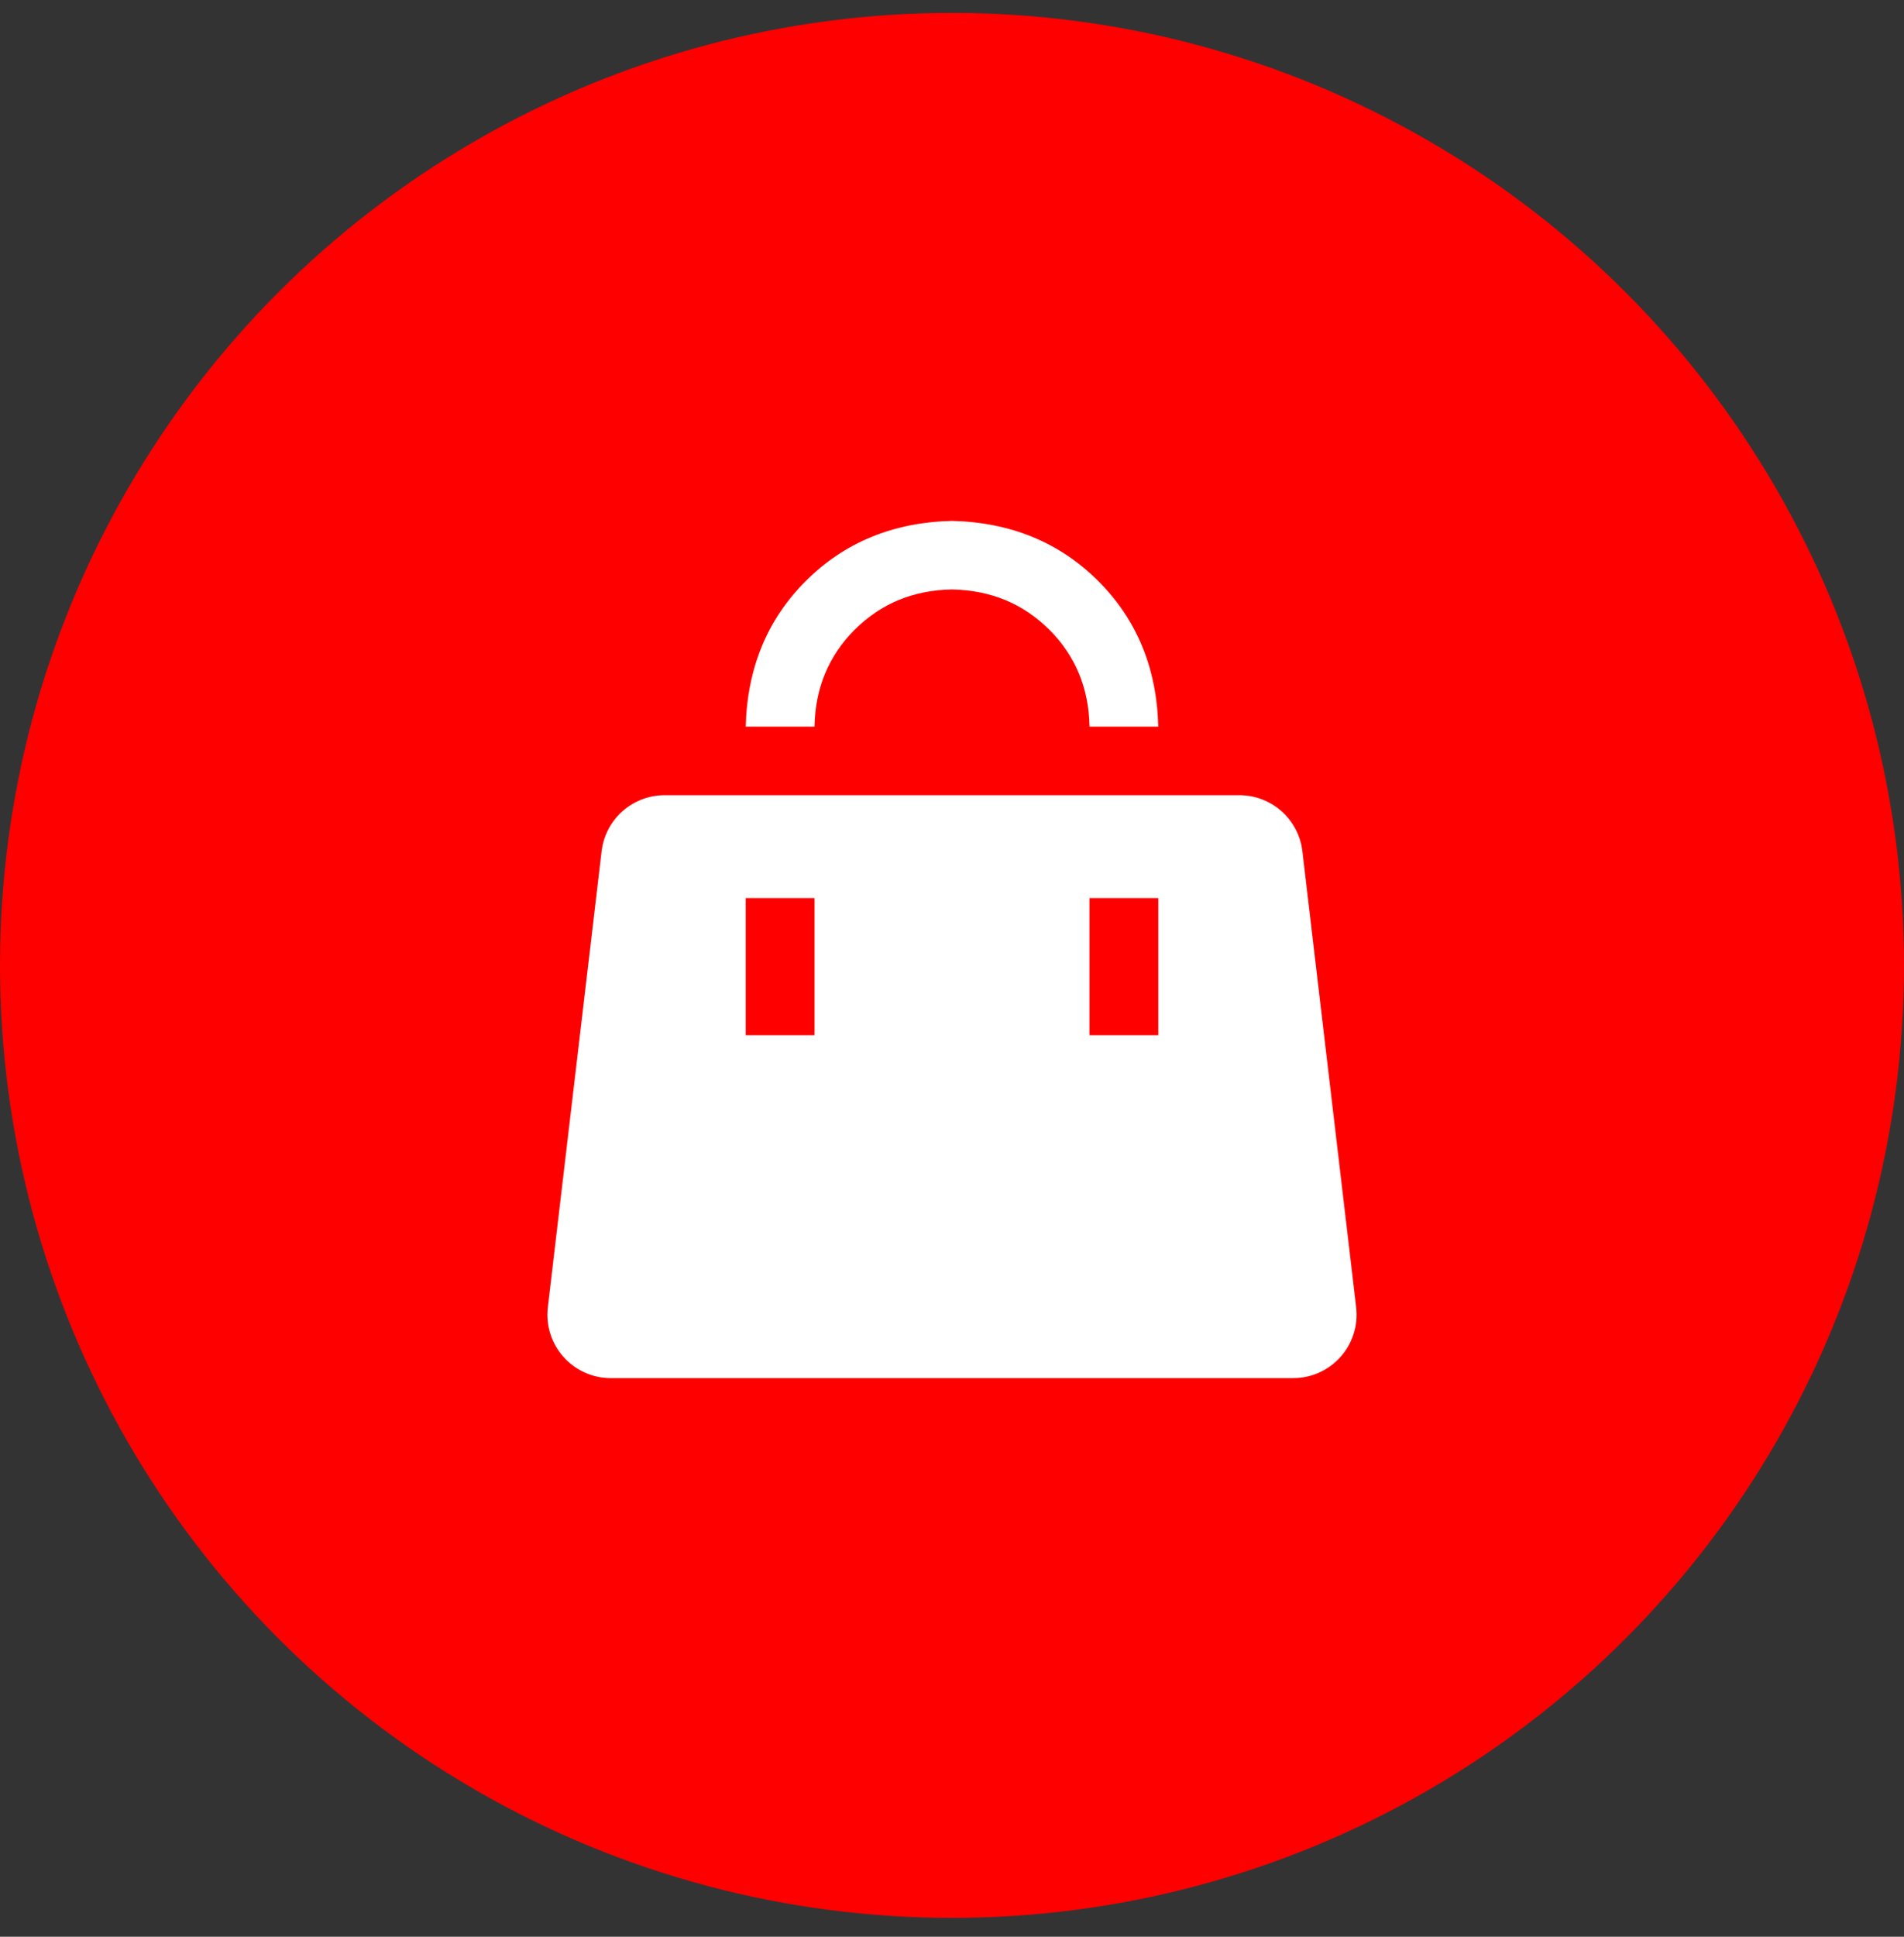 <svg width="60" height="61" viewBox="0 0 60 61" fill="none" xmlns="http://www.w3.org/2000/svg">
<rect x="0" y="0" width="60" height="61" fill="#333333" stroke="none"/>
<circle cx="30" cy="30.406" r="30" fill="#FF0000"/>
<path d="M18.958 26.811C19.077 25.805 19.931 25.046 20.945 25.046H39.056C40.069 25.046 40.923 25.805 41.042 26.811L42.736 41.171C42.877 42.361 41.948 43.406 40.75 43.406H19.25C18.052 43.406 17.123 42.361 17.264 41.171L18.958 26.811ZM23.5 32.606H25.667V28.286H23.5V32.606ZM34.333 32.606H36.5V28.286H34.333V32.606ZM25.667 22.886H23.5C23.546 21.041 24.178 19.51 25.396 18.296C26.613 17.082 28.148 16.451 30 16.406C31.85 16.451 33.386 17.082 34.604 18.296C35.822 19.51 36.455 21.039 36.5 22.886H34.333C34.312 21.67 33.887 20.652 33.064 19.831C32.24 19.011 31.218 18.59 30 18.566C28.78 18.587 27.76 19.011 26.936 19.831C26.113 20.652 25.691 21.672 25.667 22.886Z" fill="white"/>
</svg>
